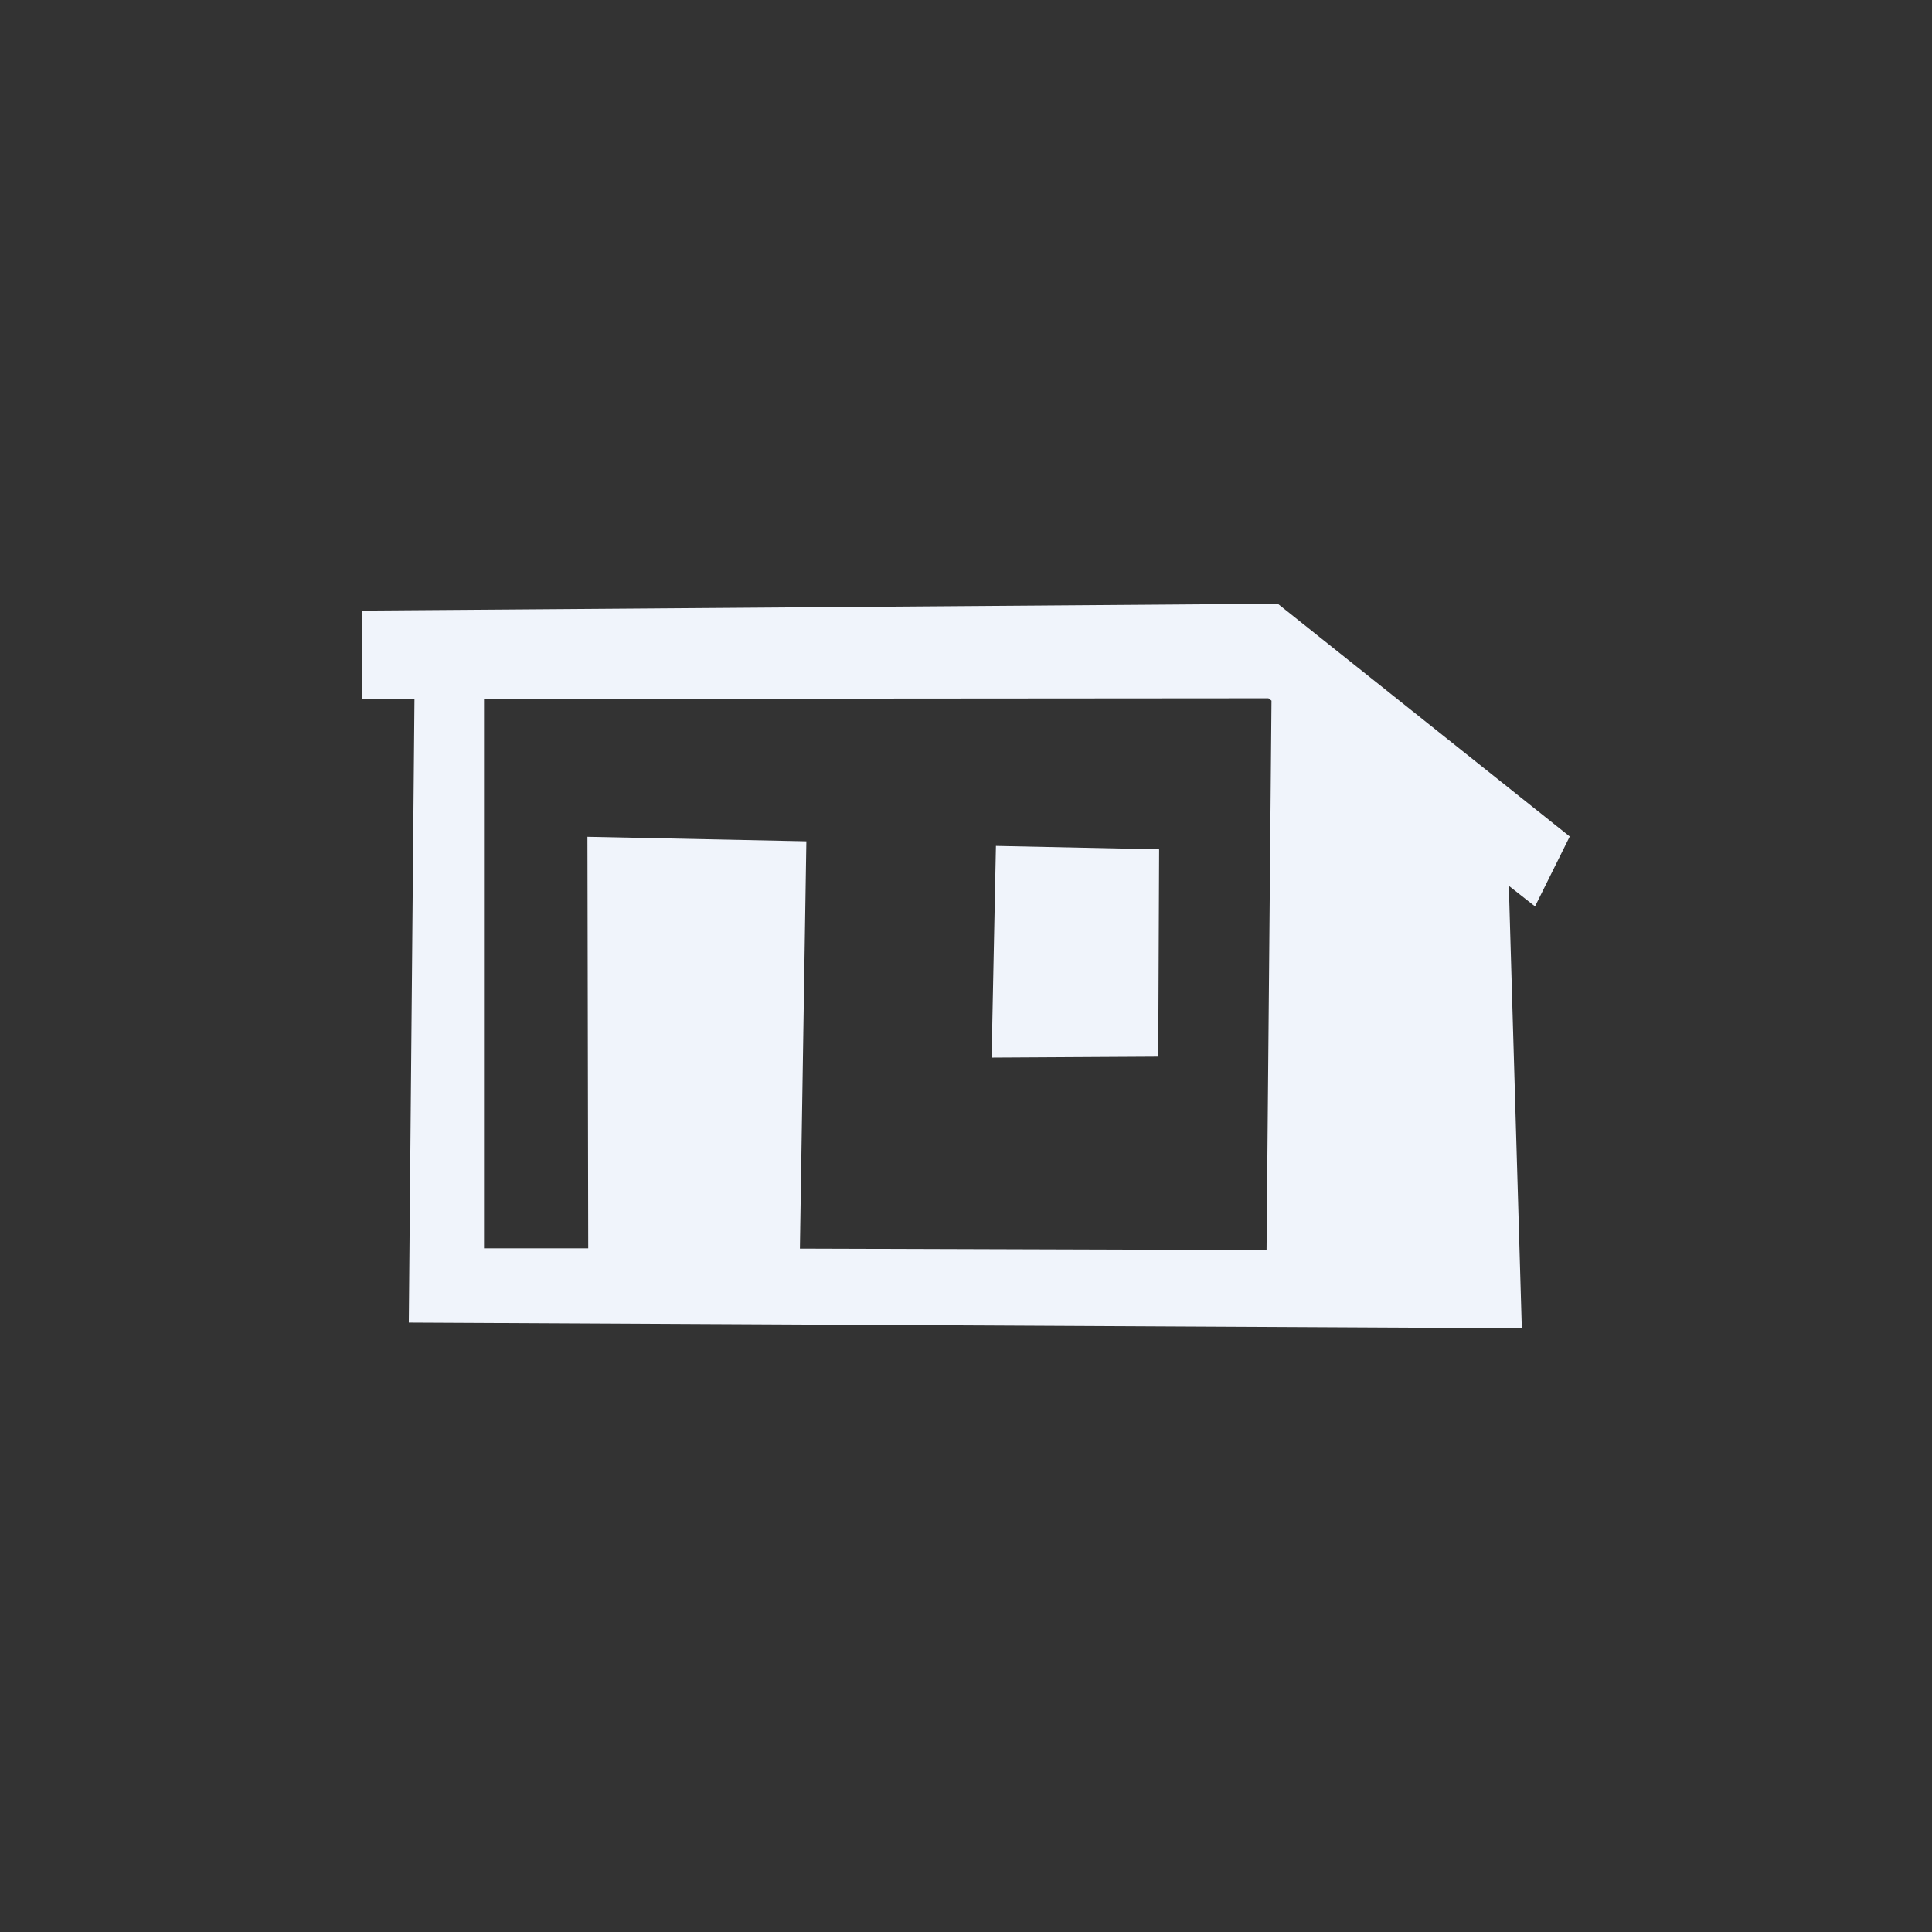 <svg width="32" height="32" viewBox="0 0 32 32" fill="none" xmlns="http://www.w3.org/2000/svg">
<rect x="0" y="0" width="32" height="32" fill="#333333" stroke="none"/>
<path fill-rule="evenodd" clip-rule="evenodd" d="M25.425 15.013L24.991 14.672L25.206 22L6.771 21.906L6.865 11.576H6V10.113L21.164 10L26 13.855L25.425 15.013ZM8.017 11.576V20.676H9.743L9.73 13.86L13.356 13.935L13.249 20.681L20.978 20.705L21.06 11.605L21.009 11.566L8.017 11.576ZM16.424 17.517L16.496 14.011L19.199 14.068L19.184 17.501L16.424 17.517Z" fill="#F0F4FB"/>
</svg>
